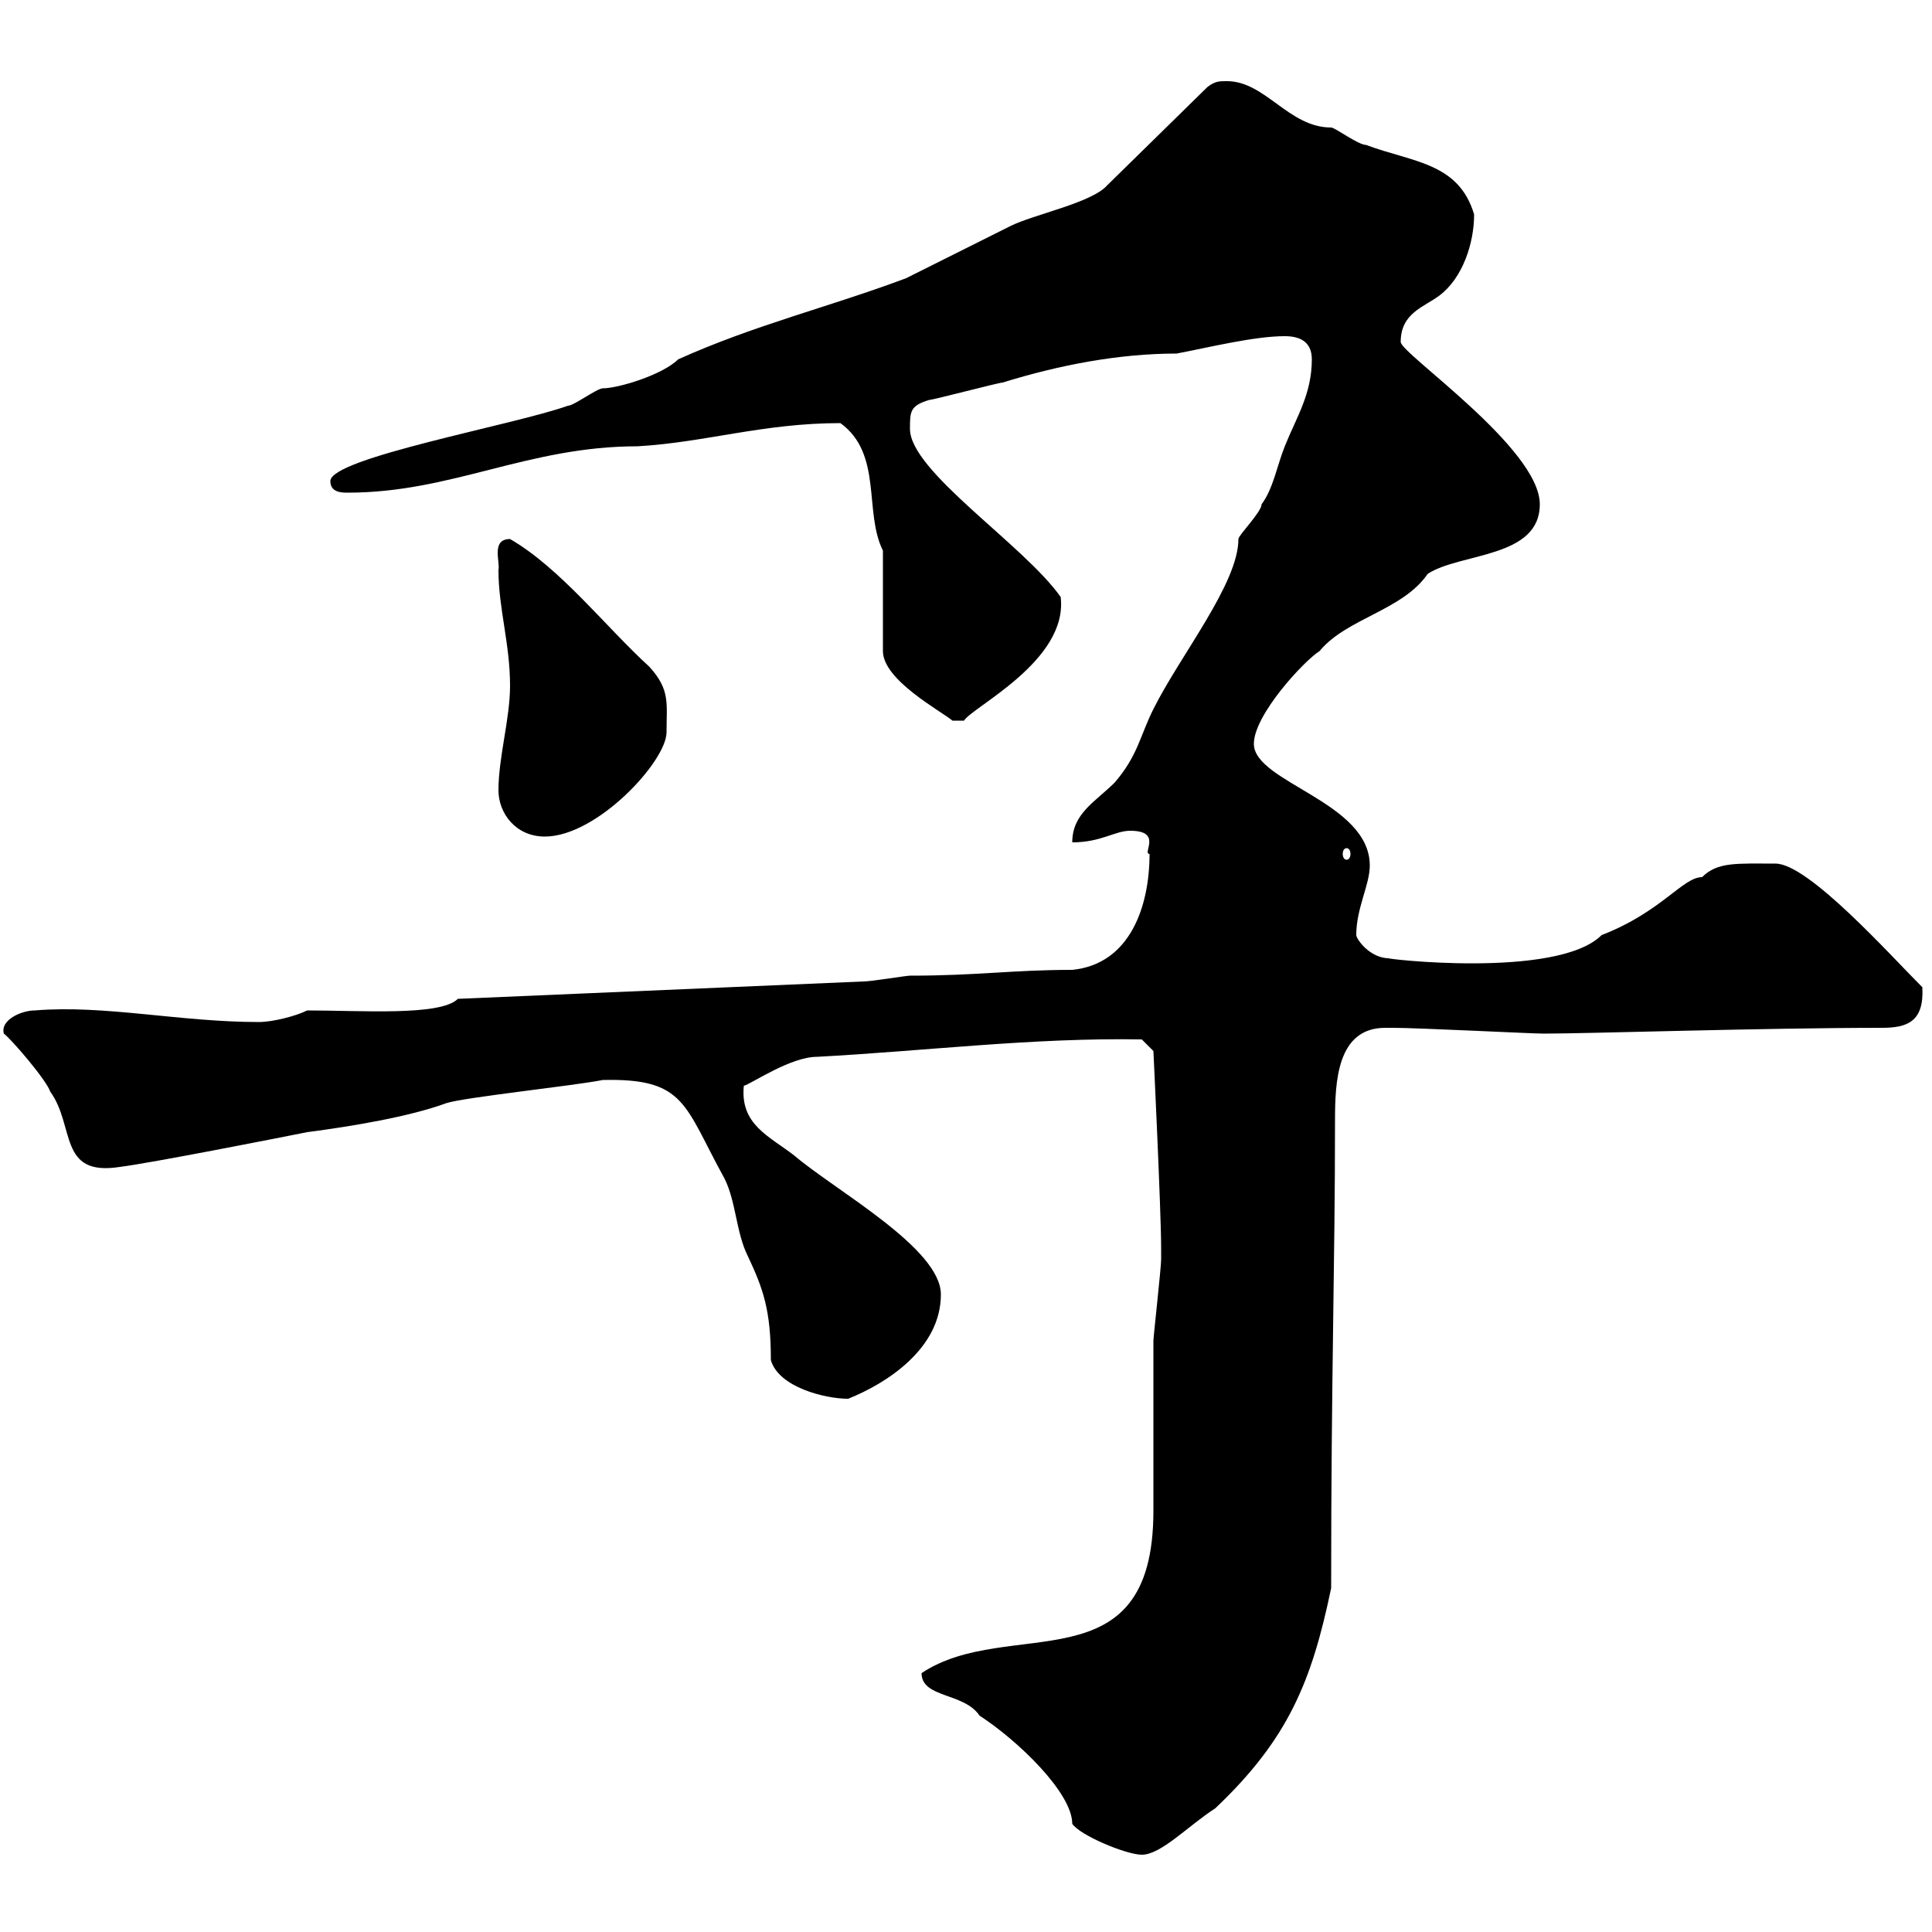 <svg xmlns="http://www.w3.org/2000/svg" xmlns:xlink="http://www.w3.org/1999/xlink" width="300" height="300"><path d="M143.10 259.80C143.10 263.70 149.70 262.80 152.10 266.40C158.10 270.30 166.50 278.40 166.50 283.20C167.70 285 174.90 288 177.30 288C180.30 288 184.50 283.50 188.70 280.80C200.10 270 203.70 261 206.70 246.60C206.70 213.30 207.30 196.80 207.30 174C207.30 168 207.60 159.60 215.10 159.60C215.70 159.60 216 159.60 216.30 159.60C220.20 159.60 237.90 160.50 239.70 160.50C246.60 160.50 273.90 159.60 292.20 159.60C296.10 159.60 298.80 158.70 298.50 153.30C293.40 148.20 280.80 134.10 275.70 134.10C269.70 134.10 266.70 133.80 264.30 136.20C261.30 136.20 258 141.60 248.70 145.20C241.80 152.10 214.20 148.80 215.70 148.80C212.70 148.80 210.60 145.80 210.60 145.20C210.60 141 212.70 137.40 212.70 134.40C212.70 124.50 194.70 121.50 194.70 115.50C194.70 111 202.50 102.60 204.90 101.10C209.10 96 217.80 94.80 221.70 89.10C226.80 85.80 239.10 86.70 239.10 78.30C239.10 69.60 217.50 54.90 217.50 53.10C217.50 48.60 221.10 47.70 223.50 45.90C227.10 43.20 228.90 37.80 228.90 33.30C226.50 25.20 219.30 25.20 212.10 22.50C210.90 22.50 207.30 19.80 206.70 19.80C200.10 19.80 196.50 12.60 190.50 12.60C189.30 12.60 188.70 12.60 187.50 13.50L171.90 28.80C169.50 31.50 160.50 33.30 156.90 35.10C155.10 36 142.50 42.30 140.70 43.20C128.70 47.70 117.30 50.40 105.30 55.80C102.90 58.20 96 60.30 93.60 60.30C92.70 60.30 89.10 63 88.20 63C79.80 66 51.30 71.10 51.30 74.70C51.30 76.50 53.10 76.50 54 76.50C70.20 76.50 81.90 69.30 99 69.30C109.50 68.70 118.50 65.70 130.50 65.70C137.10 70.50 134.10 79.50 137.10 85.50L137.10 101.10C137.10 105.60 146.10 110.40 147.90 111.90L149.70 111.90C150.90 109.80 165.90 102.60 164.70 92.70C159 84.60 141.30 73.20 141.30 66.60C141.30 63.90 141.30 63 144.30 62.10C144.90 62.10 155.10 59.40 155.70 59.40C164.40 56.70 173.70 54.90 182.70 54.90C187.50 54 194.70 52.20 199.50 52.20C201.90 52.20 203.70 53.10 203.70 55.80C203.70 61.20 201.30 64.80 199.50 69.30C198.30 72.30 197.70 75.90 195.90 78.30C195.90 79.50 192.30 83.10 192.30 83.70C192.30 90.60 183.30 101.70 179.10 110.10C177 114.30 176.70 117.30 173.10 121.50C170.10 124.50 166.50 126.30 166.50 130.80C171 130.80 173.10 129 175.50 129C180.60 129 177.30 132.60 178.50 132.60C178.50 140.70 175.50 149.70 166.50 150.60C157.20 150.60 151.80 151.50 141.30 151.50C140.70 151.50 135.30 152.40 134.10 152.40L71.10 155.10C68.40 157.80 56.10 156.90 47.70 156.90C45.90 157.80 42.30 158.70 40.20 158.70C27.90 158.70 16.20 156 5.40 156.90C3.30 156.90 0 158.40 0.60 160.50C1.80 161.40 7.20 167.70 7.80 169.50C11.70 174.90 9 182.70 18.60 181.20C23.40 180.60 43.20 176.70 47.70 175.80C54.60 174.90 63.60 173.40 69.30 171.30C72 170.40 89.10 168.60 93.60 167.70C106.50 167.40 106.20 171.60 112.50 183C114.30 186.60 114.30 191.40 116.10 195C118.50 200.10 119.70 203.40 119.70 211.20C120.90 215.40 128.10 217.20 131.70 217.20C137.70 214.80 146.10 209.40 146.10 201C146.10 193.80 129.60 184.80 123.30 179.40C119.40 176.40 114.90 174.60 115.50 168.60C116.70 168.30 122.70 164.10 126.90 164.10C143.70 163.20 160.50 161.10 177.30 161.40L179.10 163.20C179.10 163.20 180.30 188.10 180.30 193.80C180.30 193.80 180.30 195.60 180.30 195.60C180.30 196.80 179.10 207.60 179.10 208.20C179.10 211.80 179.10 231 179.10 234.60C179.10 262.20 156.60 250.80 143.10 259.80ZM209.10 131.70C209.40 131.70 209.70 132 209.70 132.60C209.70 133.20 209.40 133.50 209.10 133.50C208.80 133.50 208.50 133.20 208.50 132.60C208.50 132 208.80 131.70 209.10 131.70ZM77.40 122.70C77.40 126.30 80.10 129.90 84.60 129.90C92.70 129.90 103.50 118.20 103.50 113.70C103.50 109.20 104.10 107.10 100.80 103.50C94.20 97.50 87 88.20 79.20 83.70C76.20 83.70 77.70 87.30 77.40 88.50C77.40 94.50 79.20 99.90 79.20 106.50C79.20 111.60 77.40 117.60 77.40 122.70Z"/></svg>
